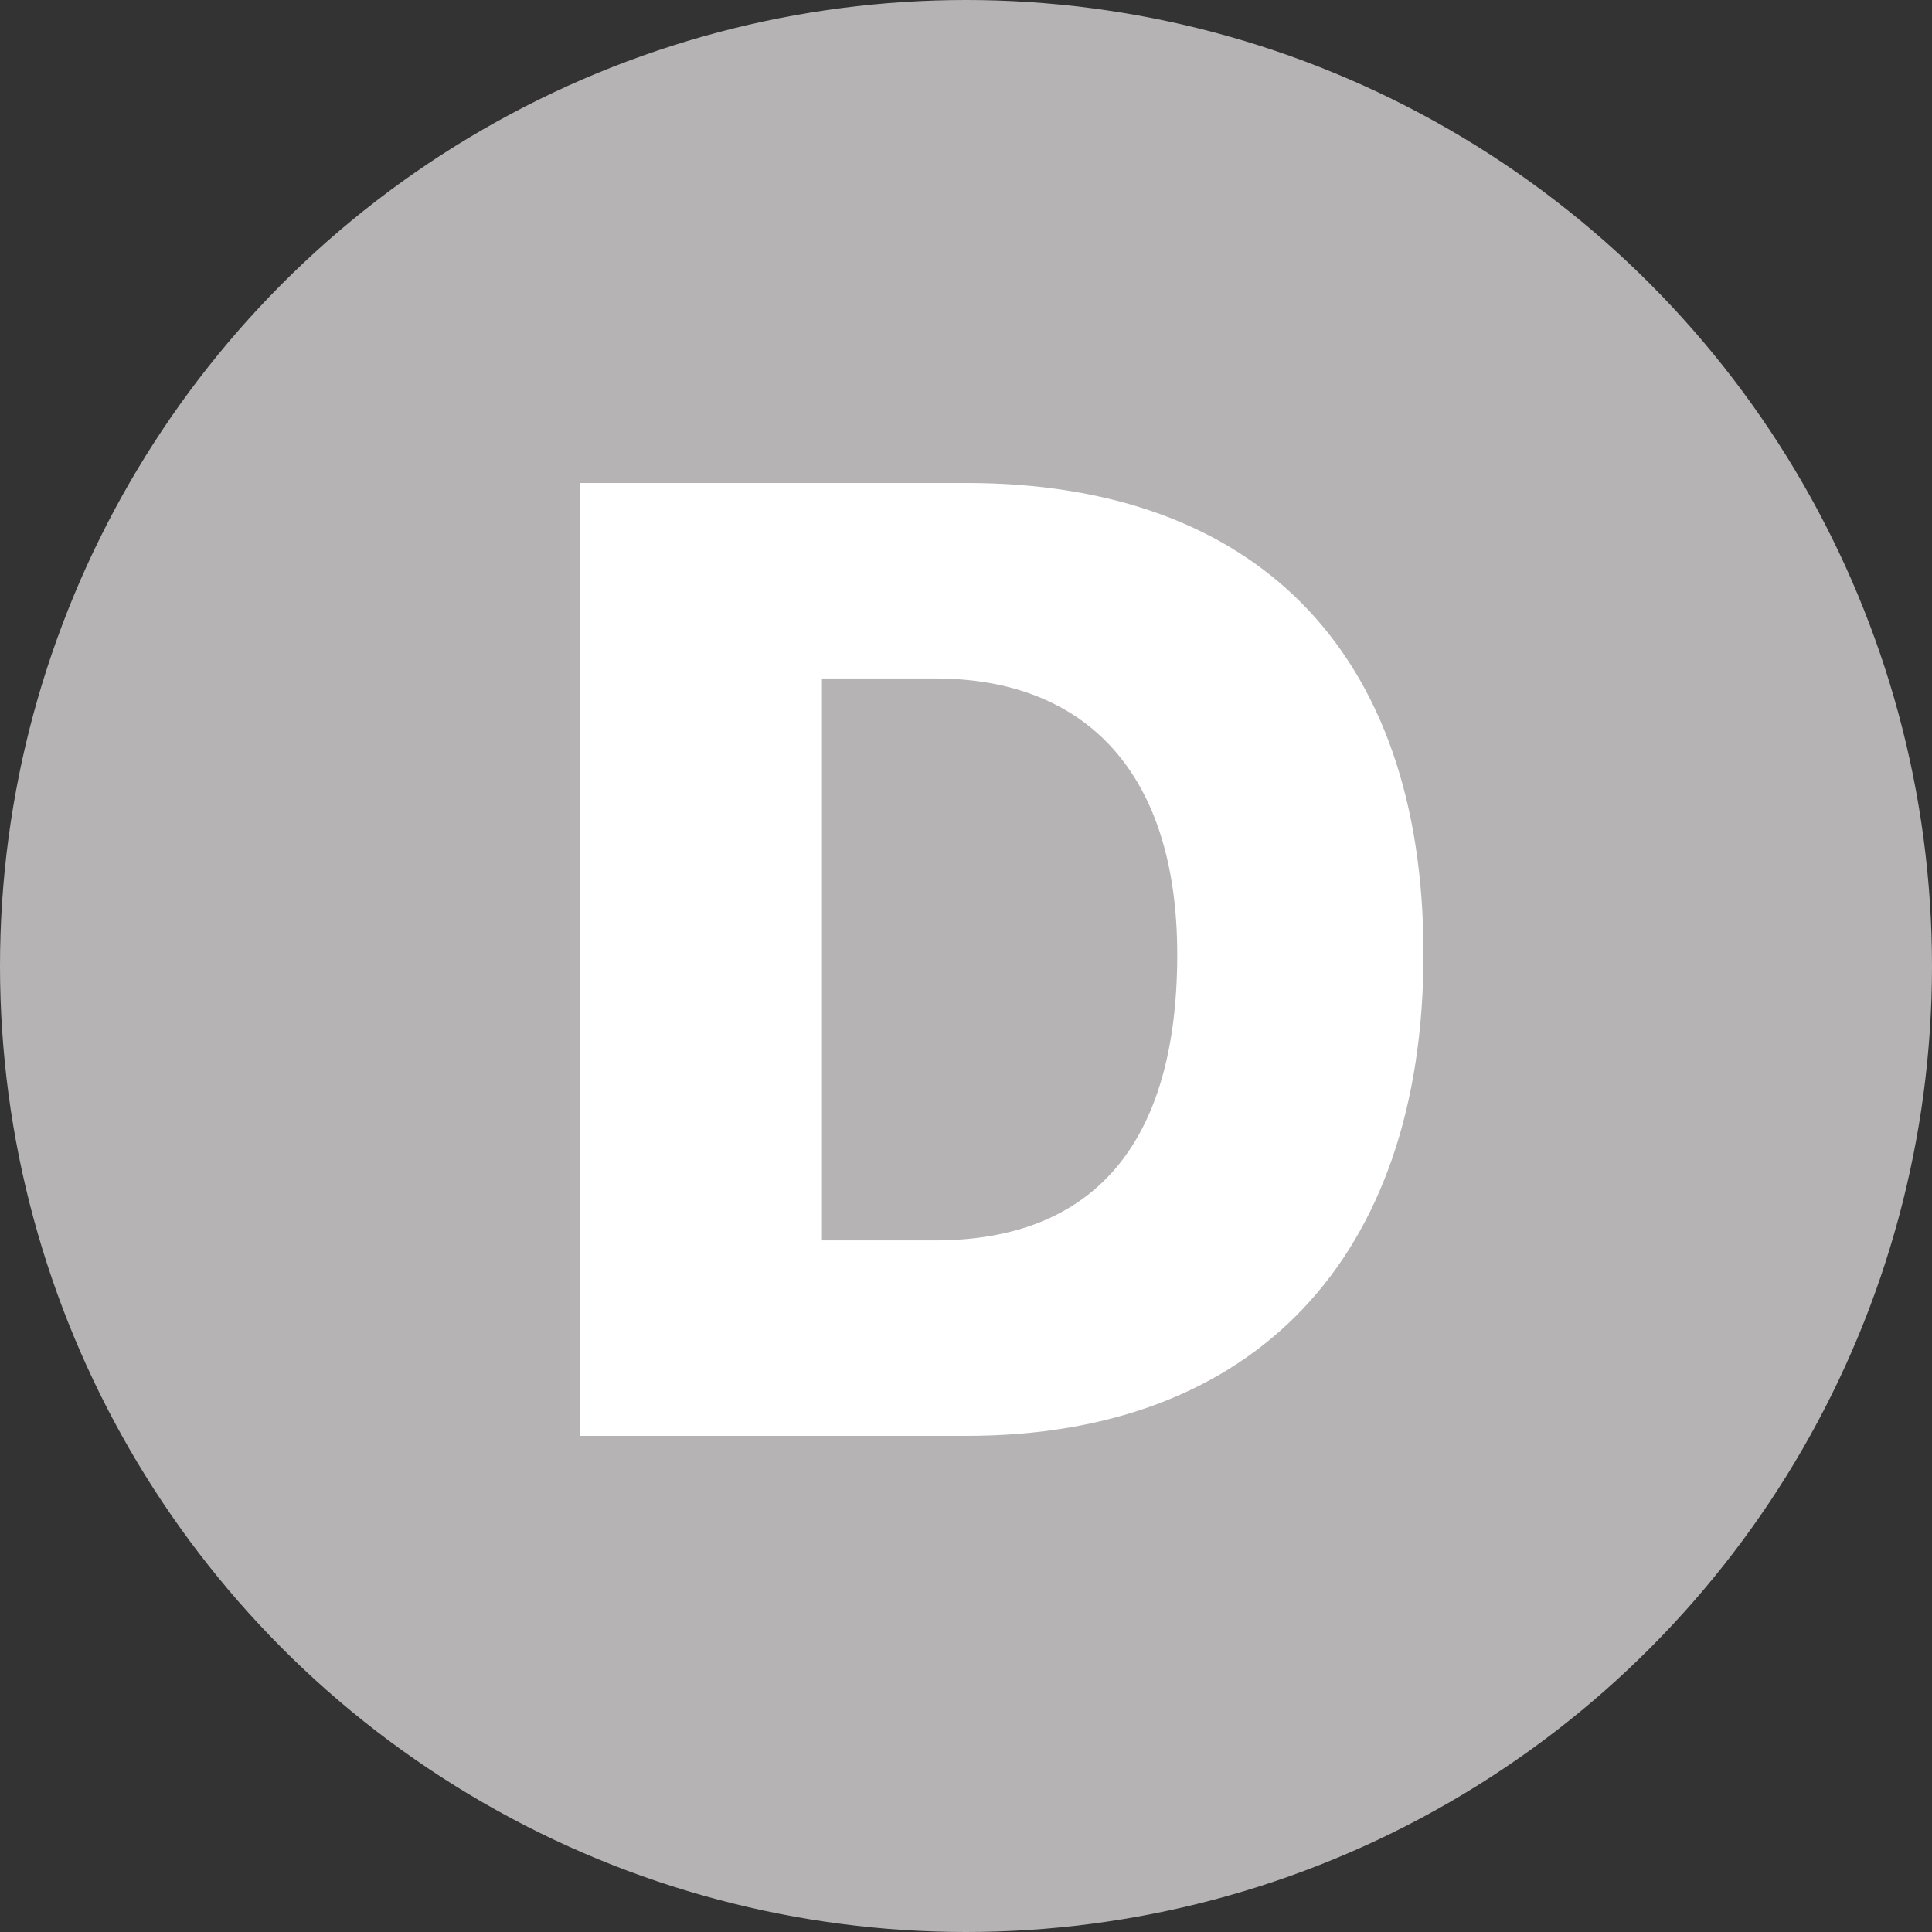 <?xml version="1.0" encoding="UTF-8"?>
<svg width="30px" height="30px" viewBox="0 0 30 30" version="1.1" xmlns="http://www.w3.org/2000/svg" xmlns:xlink="http://www.w3.org/1999/xlink">
    <rect x="0" y="0" width="30" height="30" fill="#333333" stroke="none"/>
    <!-- Generator: Sketch 63.1 (92452) - https://sketch.com -->
    <title>Doubtful</title>
    <desc>Created with Sketch.</desc>
    <g id="Page-1" stroke="none" stroke-width="1" fill="none" fill-rule="evenodd">
        <g id="Subscribing-Restaurant-and-Bar-Page" transform="translate(-922, -4898)" fill-rule="nonzero">
            <g id="WINE-3" transform="translate(694, 4887)">
                <g id="Doubtful" transform="translate(228, 11)">
                    <circle id="Oval-3-Copy-2" fill="#B5B3B3" cx="15" cy="15" r="15"></circle>
                    <path d="M9,7.5 L15.009,7.5 C19.479,7.5 22.104,10.094 22.104,14.811 C22.104,19.538 19.469,22.296 15.009,22.296 L9,22.296 L9,7.5 Z M12.763,10.535 L12.763,19.261 L14.517,19.261 C16.967,19.261 18.28,17.774 18.28,14.821 C18.28,12.042 16.896,10.535 14.517,10.535 L12.763,10.535 Z" id="D" fill="#FFFFFF"></path>
                </g>
            </g>
        </g>
    </g>
</svg>